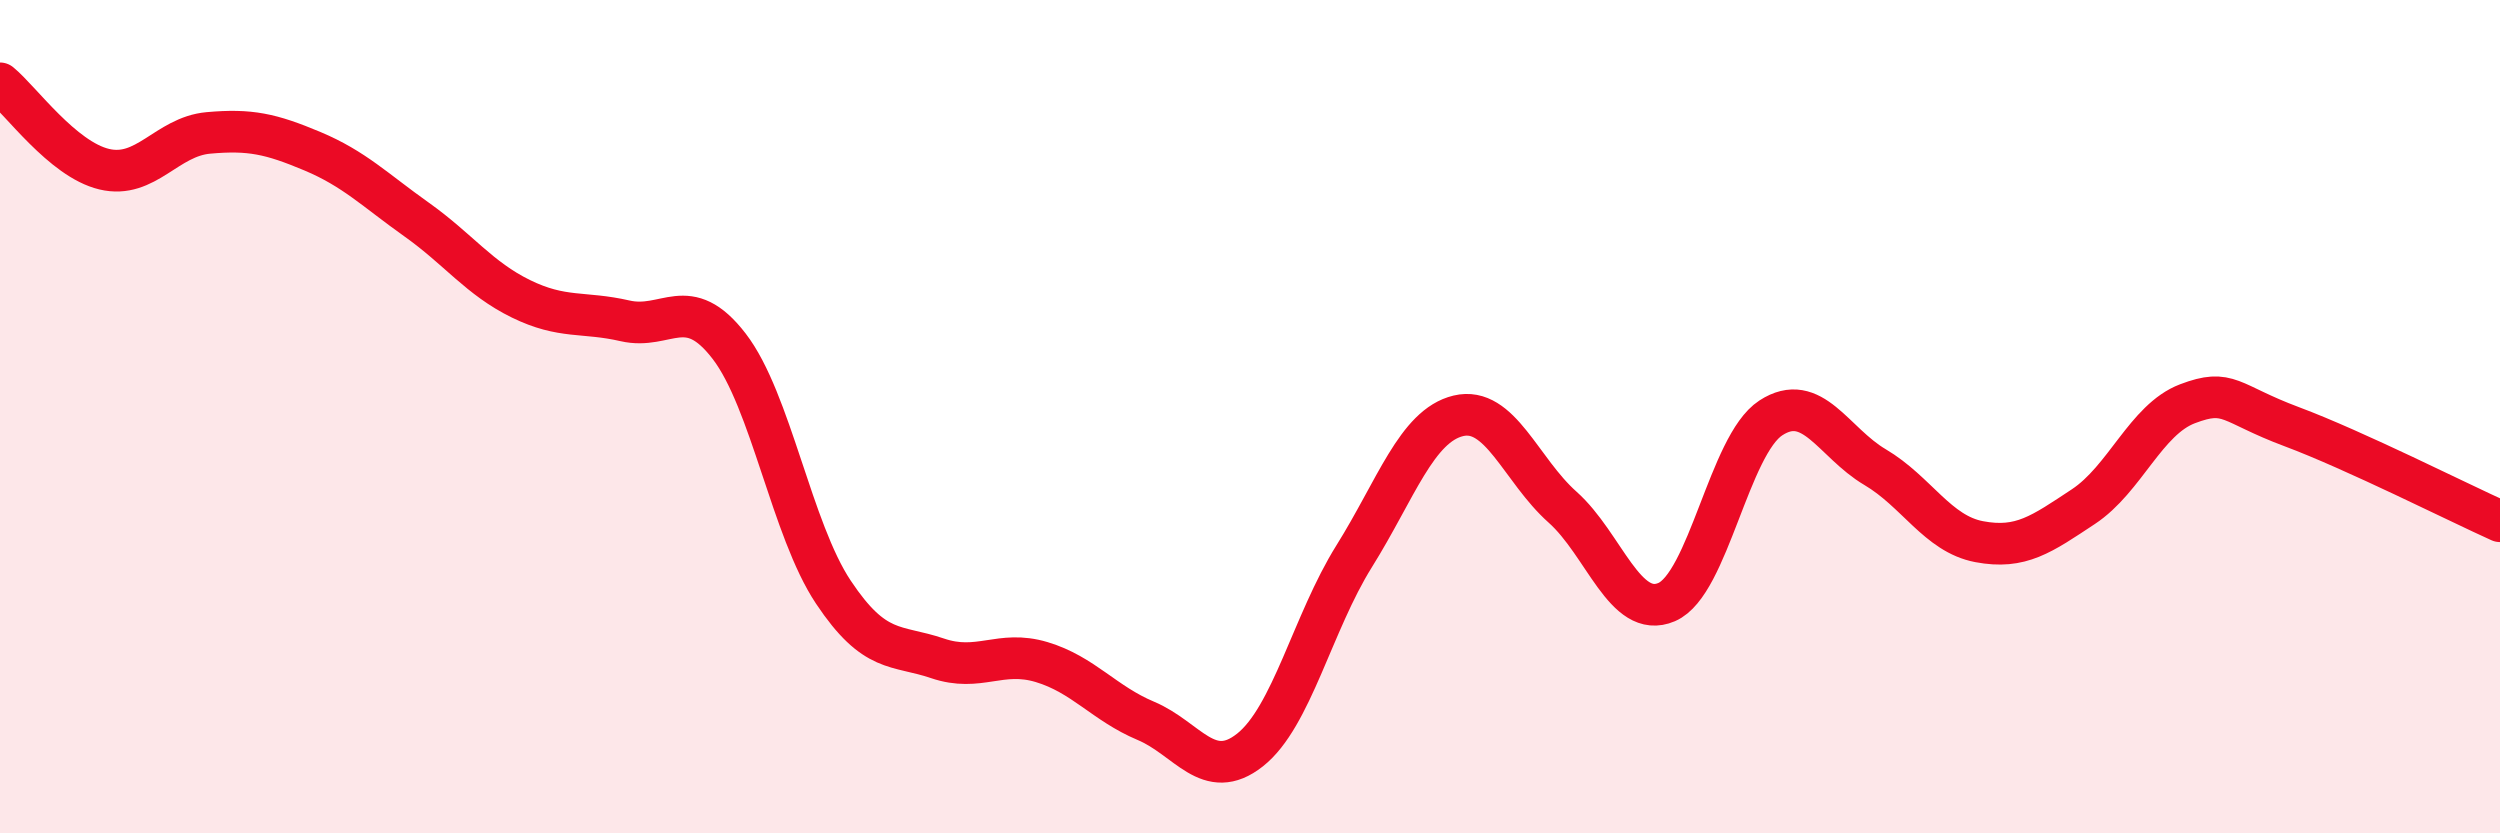 
    <svg width="60" height="20" viewBox="0 0 60 20" xmlns="http://www.w3.org/2000/svg">
      <path
        d="M 0,2 C 0.5,2.41 1.5,3.82 2.5,4.06 C 3.5,4.3 4,3.28 5,3.19 C 6,3.1 6.5,3.21 7.5,3.63 C 8.5,4.05 9,4.56 10,5.27 C 11,5.98 11.5,6.68 12.5,7.17 C 13.5,7.66 14,7.47 15,7.7 C 16,7.93 16.5,7.01 17.5,8.31 C 18.5,9.61 19,12.71 20,14.21 C 21,15.71 21.5,15.46 22.5,15.8 C 23.5,16.14 24,15.59 25,15.89 C 26,16.19 26.5,16.88 27.5,17.3 C 28.5,17.72 29,18.79 30,18 C 31,17.21 31.5,14.95 32.5,13.35 C 33.5,11.75 34,10.22 35,9.98 C 36,9.74 36.5,11.28 37.5,12.17 C 38.5,13.06 39,14.88 40,14.45 C 41,14.02 41.5,10.68 42.5,10.03 C 43.5,9.38 44,10.62 45,11.21 C 46,11.8 46.5,12.81 47.5,13 C 48.5,13.19 49,12.82 50,12.16 C 51,11.5 51.5,10.07 52.5,9.69 C 53.5,9.31 53.5,9.68 55,10.24 C 56.5,10.8 59,12.06 60,12.51L60 20L0 20Z"
        fill="#EB0A25"
        opacity="0.1"
        stroke-linecap="round"
        stroke-linejoin="round"
      />
      <path
        d="M 0,2 C 0.5,2.41 1.5,3.82 2.5,4.06 C 3.5,4.3 4,3.28 5,3.19 C 6,3.1 6.5,3.21 7.5,3.63 C 8.5,4.05 9,4.56 10,5.27 C 11,5.98 11.5,6.68 12.5,7.17 C 13.5,7.66 14,7.47 15,7.7 C 16,7.93 16.5,7.01 17.5,8.31 C 18.5,9.61 19,12.71 20,14.21 C 21,15.71 21.5,15.46 22.5,15.8 C 23.5,16.14 24,15.59 25,15.89 C 26,16.19 26.5,16.88 27.5,17.3 C 28.5,17.72 29,18.79 30,18 C 31,17.21 31.5,14.95 32.5,13.35 C 33.5,11.75 34,10.22 35,9.98 C 36,9.74 36.5,11.28 37.5,12.17 C 38.5,13.06 39,14.88 40,14.45 C 41,14.02 41.5,10.68 42.5,10.03 C 43.5,9.38 44,10.62 45,11.21 C 46,11.8 46.5,12.81 47.5,13 C 48.5,13.19 49,12.82 50,12.16 C 51,11.5 51.5,10.07 52.5,9.69 C 53.5,9.31 53.5,9.68 55,10.24 C 56.5,10.8 59,12.06 60,12.51"
        stroke="#EB0A25"
        stroke-width="1"
        fill="none"
        stroke-linecap="round"
        stroke-linejoin="round"
      />
    </svg>
  